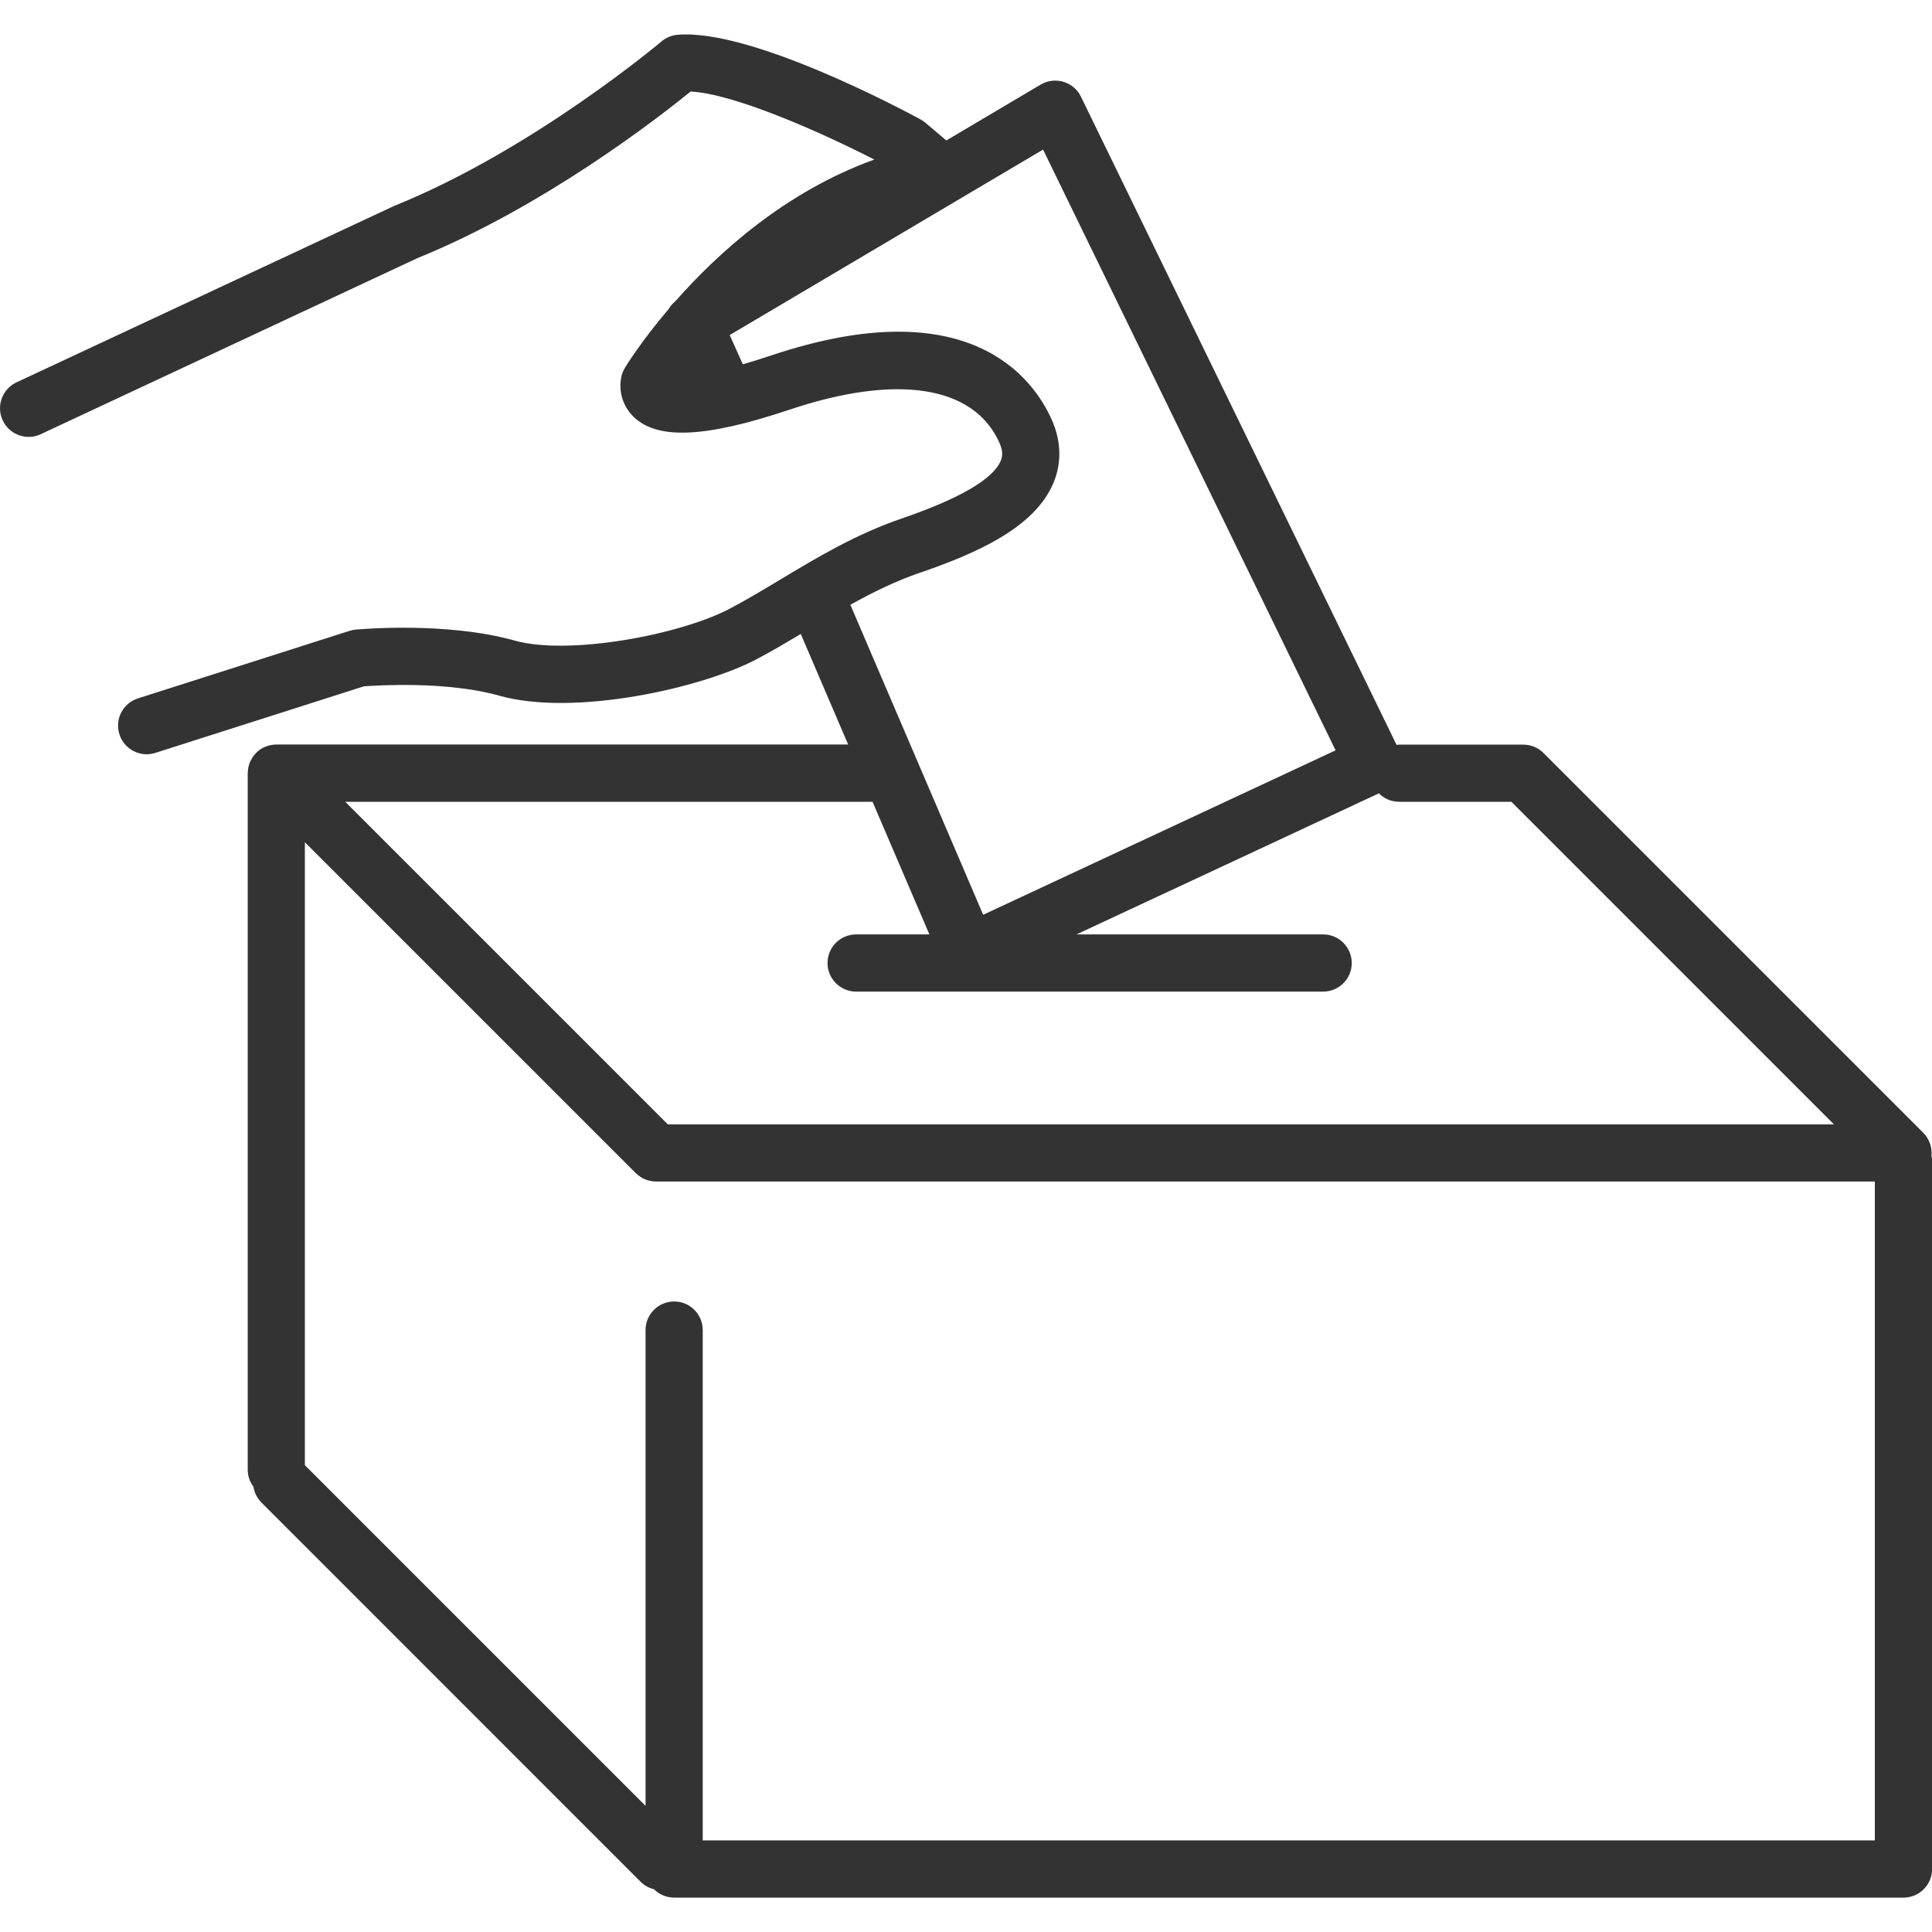 <!-- Generated by IcoMoon.io -->
<svg version="1.1" xmlns="http://www.w3.org/2000/svg" width="64" height="64" viewBox="0 0 64 64">
<path fill="#333" d="M63.981 38.294c0.030-0.28-0.066-0.564-0.271-0.77l-12.58-12.58c-0.177-0.179-0.419-0.277-0.67-0.277h-4.11c-0.030 0-0.057 0.006-0.086 0.009l-10.456-21.473c-0.116-0.239-0.326-0.417-0.58-0.493-0.253-0.076-0.527-0.043-0.756 0.093l-3.124 1.85-0.693-0.587c-0.050-0.041-0.103-0.079-0.161-0.11-0.57-0.31-5.639-3.020-8.057-2.803-0.194 0.017-0.379 0.096-0.527 0.221-0.041 0.036-4.259 3.589-8.826 5.436-0.016 0.006-0.030 0.013-0.046 0.020l-12.491 5.836c-0.474 0.221-0.679 0.786-0.457 1.26s0.786 0.68 1.26 0.457l12.47-5.829c4.229-1.716 8.034-4.69 9.056-5.521 1.381 0.061 4.189 1.28 6.087 2.253-2.95 1.061-5.19 3.103-6.589 4.691-0.091 0.074-0.167 0.161-0.224 0.26-0.894 1.051-1.393 1.854-1.447 1.944-0.044 0.073-0.079 0.151-0.103 0.234-0.106 0.37-0.063 0.96 0.4 1.403 0.794 0.757 2.383 0.681 5.15-0.246 3.573-1.196 6.109-0.797 6.957 1.094 0.136 0.303 0.096 0.476 0.040 0.607-0.261 0.604-1.364 1.246-3.277 1.903-1.529 0.526-2.797 1.287-4.023 2.024-0.573 0.344-1.114 0.669-1.666 0.96-1.671 0.881-5.363 1.559-7.131 1.060-2.277-0.637-5.153-0.374-5.274-0.363-0.067 0.007-0.134 0.020-0.199 0.041l-7.007 2.237c-0.499 0.159-0.774 0.693-0.614 1.191 0.129 0.403 0.501 0.66 0.903 0.66 0.096 0 0.193-0.014 0.289-0.046l6.904-2.204c0.491-0.037 2.764-0.174 4.486 0.309 2.483 0.7 6.71-0.249 8.529-1.209 0.494-0.261 0.981-0.549 1.46-0.834l1.569 3.661h-18.944c-0.059 0-0.114 0.007-0.171 0.017-0.017 0.003-0.034 0.007-0.051 0.011-0.039 0.010-0.077 0.021-0.114 0.036-0.016 0.006-0.033 0.011-0.049 0.019-0.050 0.021-0.097 0.047-0.143 0.077-0.004 0.003-0.009 0.007-0.013 0.010-0.041 0.029-0.079 0.060-0.114 0.094-0.013 0.011-0.023 0.024-0.034 0.037-0.027 0.029-0.051 0.059-0.074 0.091-0.010 0.014-0.021 0.029-0.030 0.043-0.024 0.039-0.046 0.079-0.066 0.121-0.004 0.009-0.010 0.017-0.013 0.027 0 0 0 0 0 0.001-0.021 0.051-0.036 0.103-0.049 0.156-0.003 0.016-0.006 0.033-0.009 0.049-0.007 0.043-0.011 0.086-0.013 0.13 0 0.010-0.003 0.019-0.003 0.029v23.076c0 0.211 0.071 0.404 0.189 0.561 0.030 0.191 0.116 0.374 0.263 0.523l12.564 12.566c0.127 0.127 0.281 0.207 0.443 0.247 0.171 0.171 0.409 0.277 0.67 0.277h40.721c0.524 0 0.947-0.424 0.947-0.947v-23.436c0-0.063-0.007-0.124-0.019-0.184zM30.484 18.97c1.816-0.626 3.759-1.463 4.4-2.943 0.293-0.674 0.276-1.413-0.049-2.136-0.613-1.366-2.744-4.309-9.289-2.116-0.347 0.116-0.659 0.213-0.939 0.293l-0.434-0.969 10.38-6.144 9.69 19.901-11.674 5.447-4.399-10.269c0.73-0.407 1.491-0.783 2.313-1.066zM28.904 26.56l1.883 4.394h-2.427c-0.523 0-0.947 0.424-0.947 0.947s0.424 0.947 0.947 0.947h15.471c0.524 0 0.947-0.424 0.947-0.947s-0.424-0.947-0.947-0.947h-8.171l10.017-4.674c0.171 0.173 0.409 0.28 0.671 0.28h3.719l10.684 10.686h-38.629l-10.686-10.686h17.466zM23.279 60.966v-16.906c0-0.524-0.424-0.947-0.947-0.947s-0.947 0.424-0.947 0.947v15.761l-11.286-11.286v-20.636l10.963 10.963c0.177 0.177 0.419 0.277 0.67 0.277h40.374v21.826h-38.827z"></path>
</svg>
